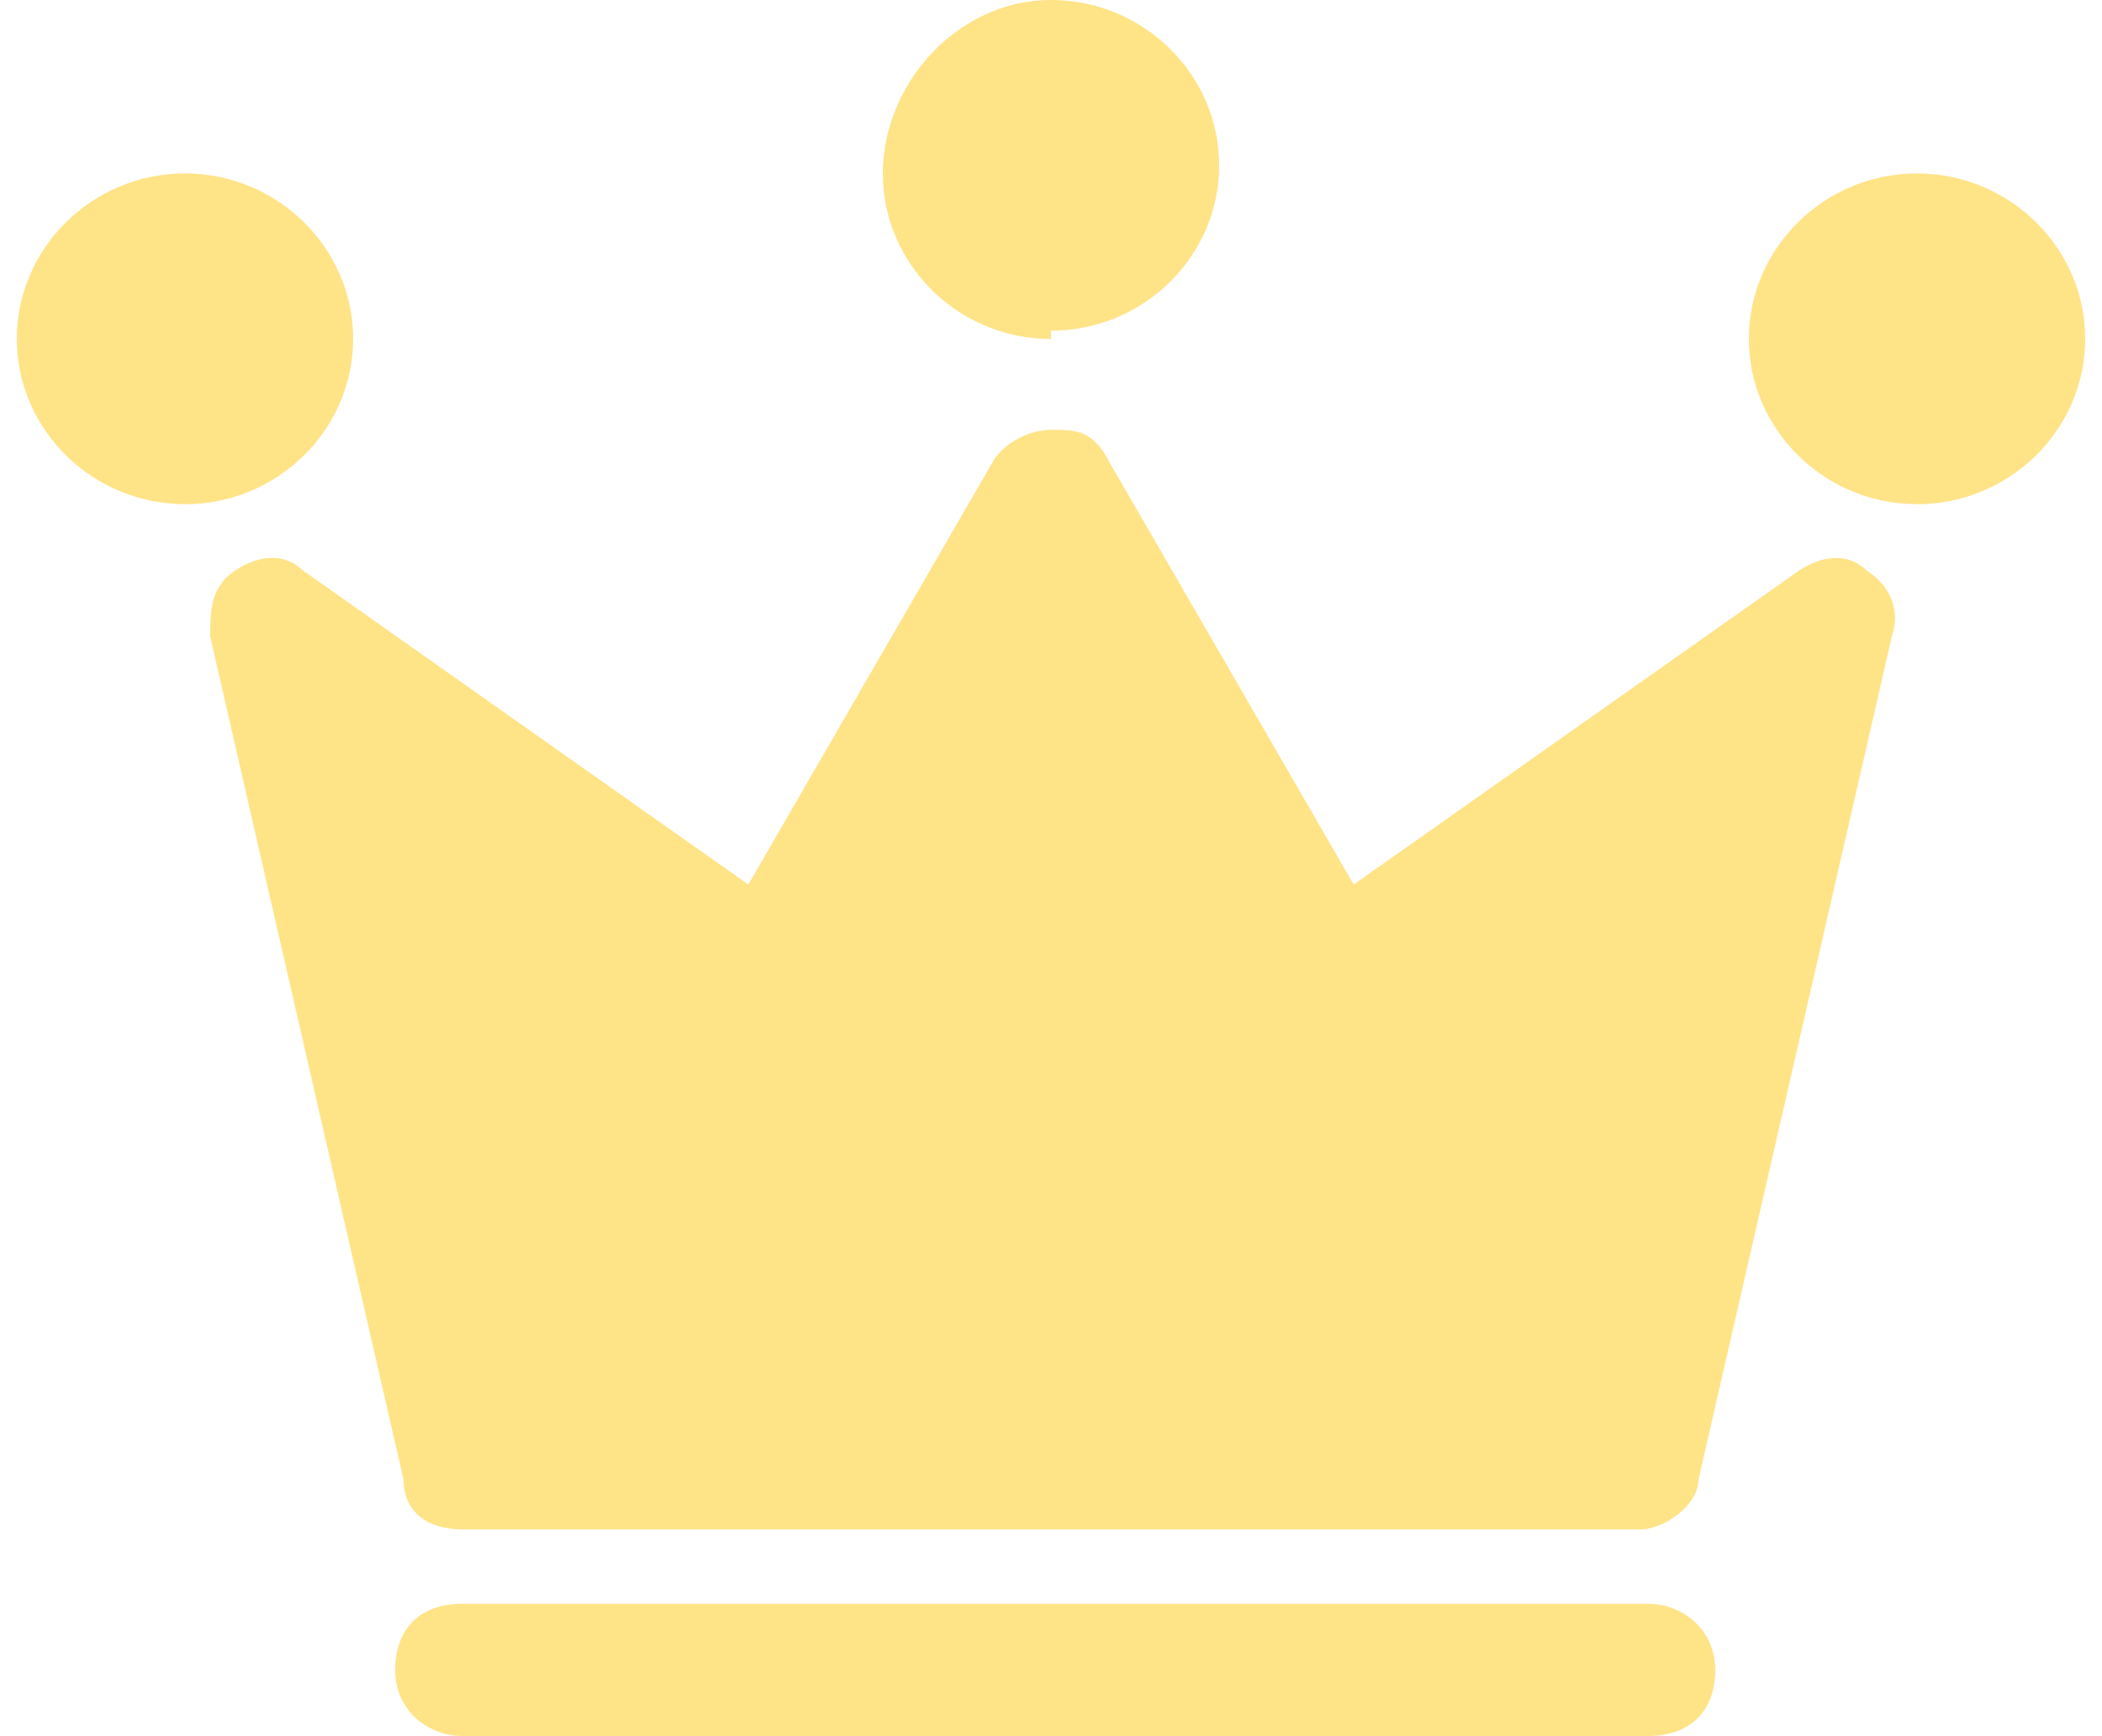 <svg xmlns="http://www.w3.org/2000/svg" width="23" height="19" fill="none"><g fill="#FFE387" clip-path="url(#a)"><path d="M17.94 16.737H5.06c-.368 0-.644-.181-.644-.543L2.3 6.965c0-.271 0-.543.276-.724s.552-.18.736 0L8.188 9.68l2.668-4.614c.092-.18.368-.362.644-.362s.46 0 .644.362l2.668 4.614 4.876-3.438c.276-.18.552-.18.736 0 .276.181.368.453.276.724l-2.116 9.229c0 .271-.368.543-.644.543M11.5 3.71c-1.012 0-1.84-.815-1.84-1.81S10.488 0 11.5 0s1.84.814 1.84 1.81c0 .995-.828 1.809-1.84 1.809zM2.024 5.517c-1.012 0-1.84-.814-1.84-1.809s.828-1.81 1.84-1.81 1.84.815 1.84 1.81-.828 1.81-1.84 1.81M20.976 5.517c-1.012 0-1.84-.814-1.84-1.809s.828-1.81 1.84-1.81 1.84.815 1.84 1.81-.828 1.81-1.84 1.81M17.94 18.998H5.06c-.368 0-.736-.271-.736-.723 0-.453.276-.724.736-.724h12.972c.368 0 .736.271.736.724s-.276.723-.736.723z"/></g><defs><clipPath id="a"><path fill="#fff" d="M0 0h23v19H0z"/></clipPath></defs></svg>